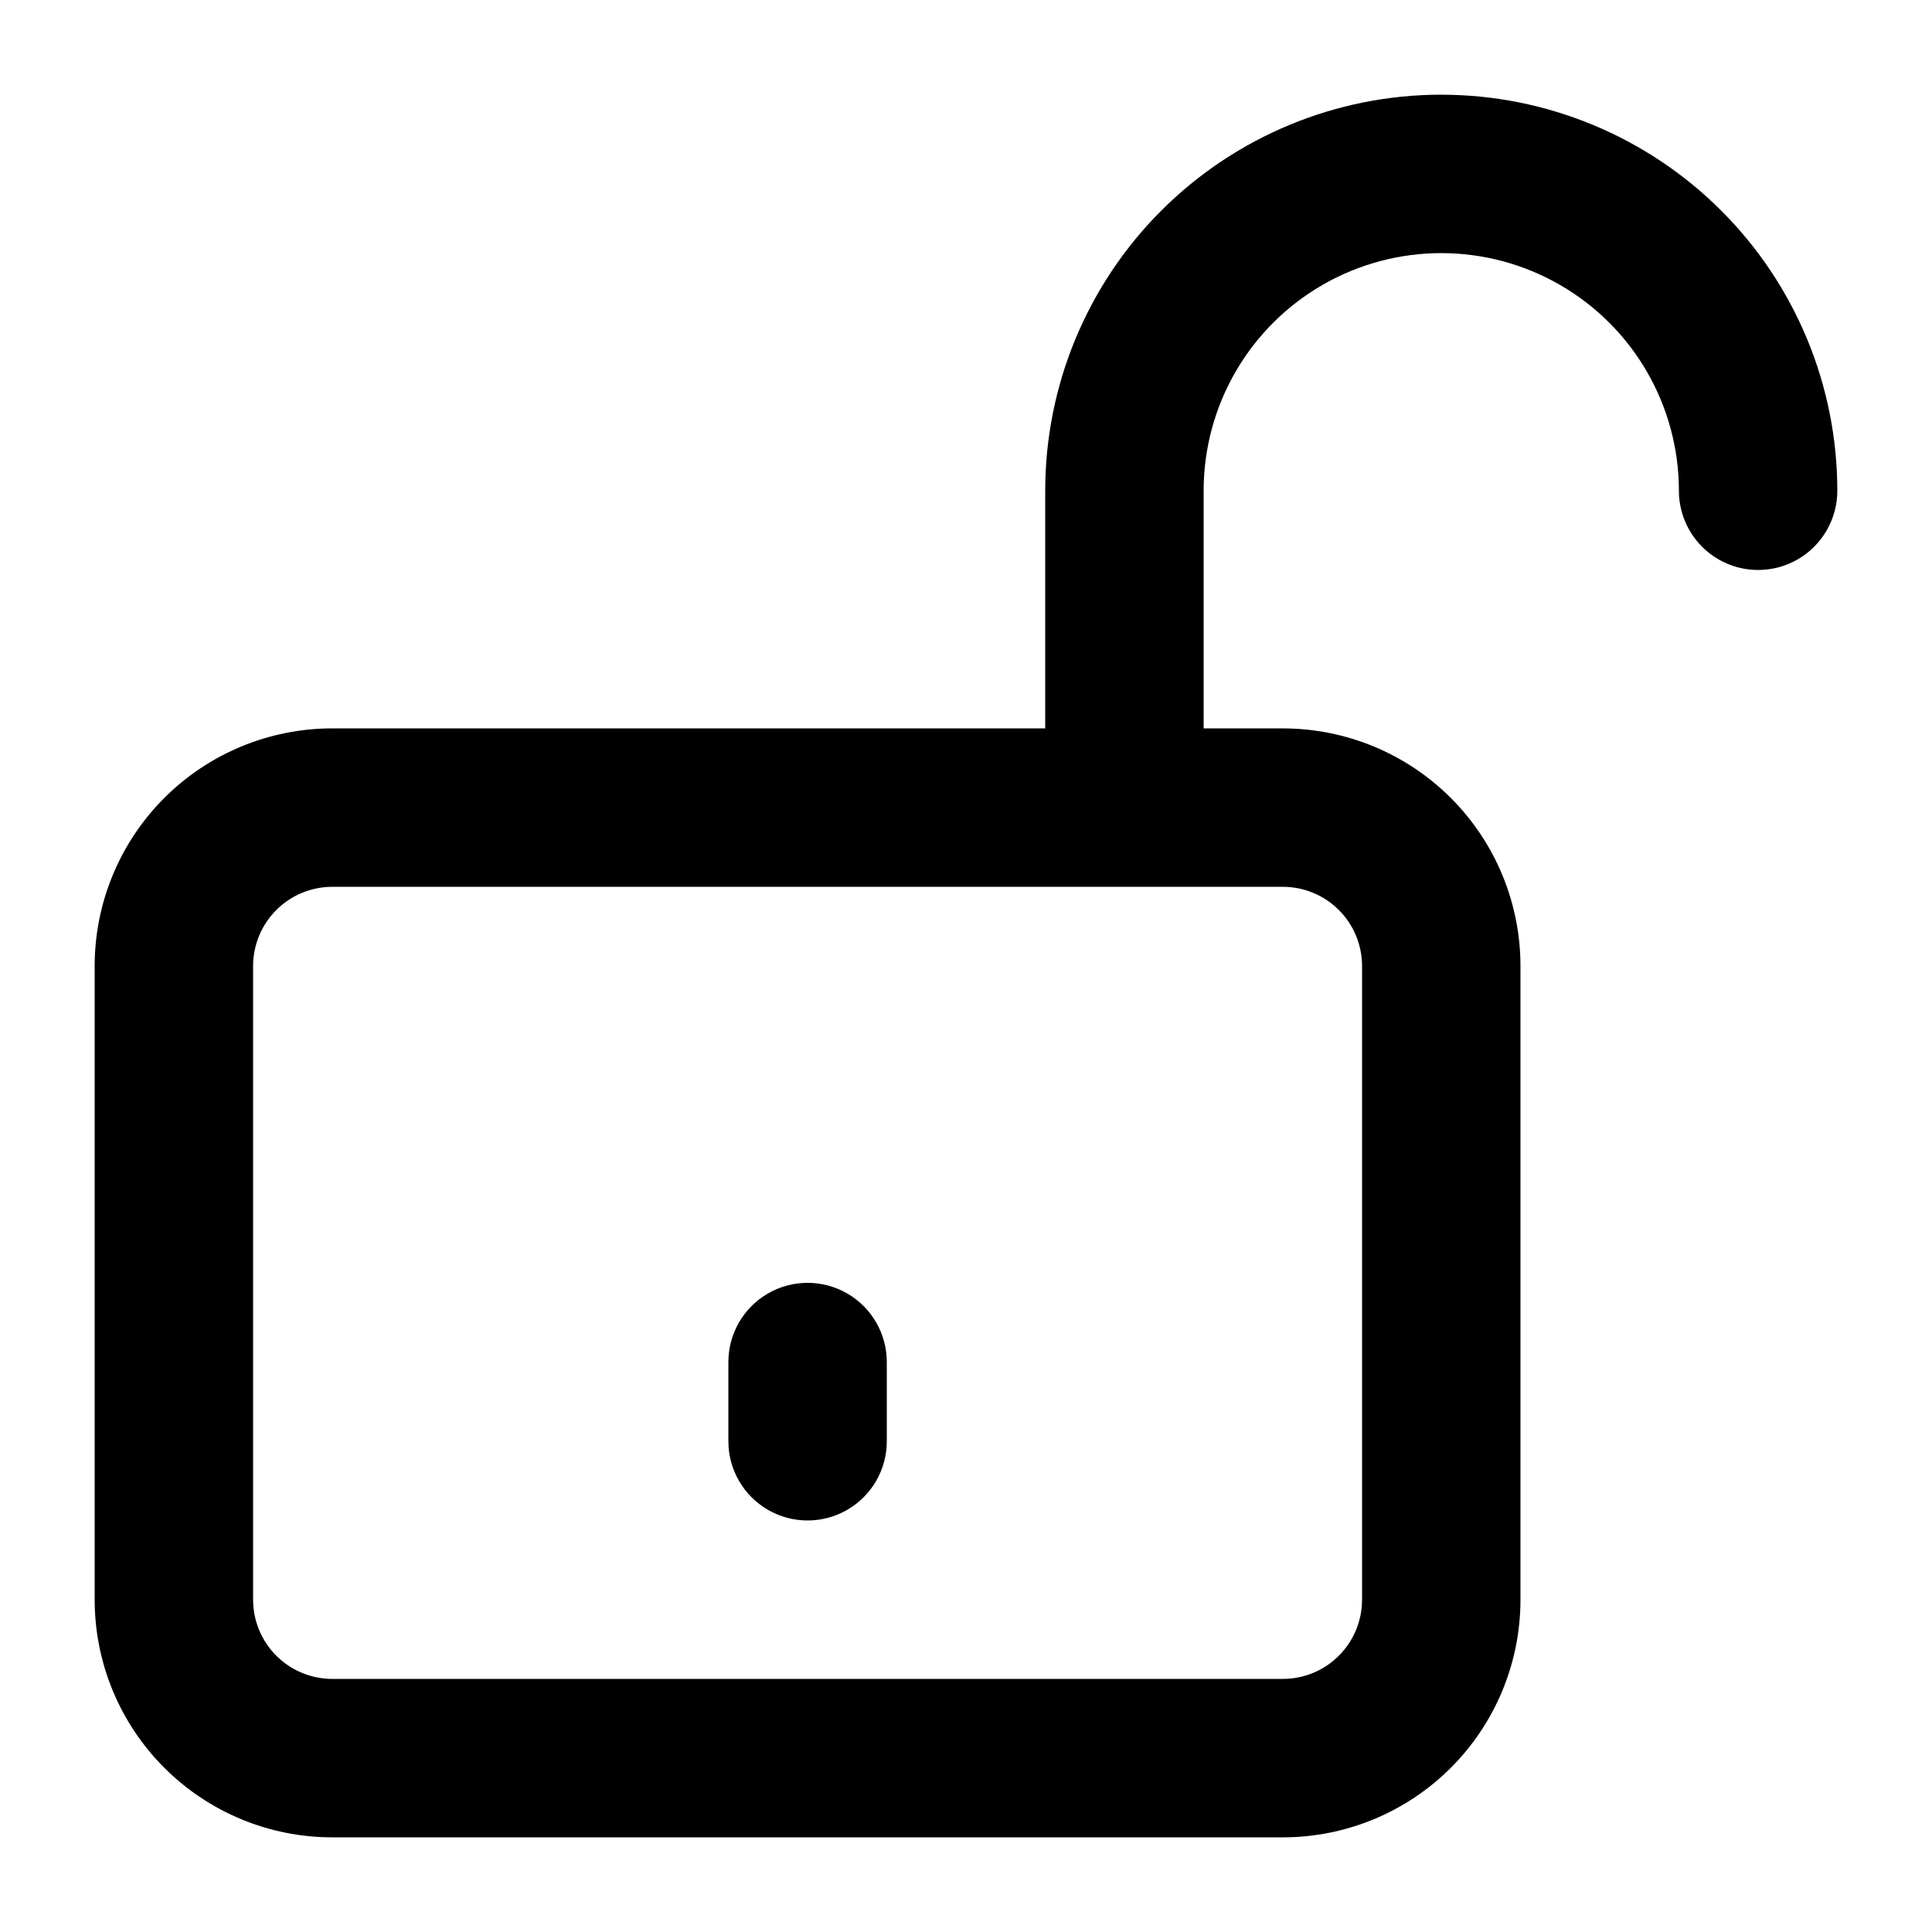 <?xml version="1.0" encoding="UTF-8"?>
<!-- Uploaded to: SVG Repo, www.svgrepo.com, Generator: SVG Repo Mixer Tools -->
<svg fill="#000000" width="800px" height="800px" version="1.1" viewBox="144 144 512 512" xmlns="http://www.w3.org/2000/svg">
 <path d="m525.95 169.09c-27.836 0-54.531 11.059-74.215 30.742s-30.742 46.379-30.742 74.219v62.977h-188.93c-16.703 0-32.723 6.633-44.531 18.445-11.809 11.809-18.445 27.828-18.445 44.531v167.94-0.004c0 16.703 6.637 32.723 18.445 44.531 11.809 11.812 27.828 18.445 44.531 18.445h251.9c16.703 0 32.723-6.633 44.531-18.445 11.812-11.809 18.445-27.828 18.445-44.531v-167.93c0-16.703-6.633-32.723-18.445-44.531-11.809-11.812-27.828-18.445-44.531-18.445h-20.988v-62.977c0-22.5 12-43.289 31.484-54.539 19.488-11.25 43.492-11.25 62.977 0 19.488 11.25 31.488 32.039 31.488 54.539 0 7.5 4.004 14.43 10.496 18.18 6.496 3.75 14.5 3.75 20.992 0 6.496-3.75 10.496-10.68 10.496-18.18 0-27.84-11.059-54.535-30.742-74.219-19.684-19.684-46.379-30.742-74.219-30.742zm-20.992 230.91v167.94-0.004c0 5.57-2.211 10.91-6.148 14.844-3.934 3.938-9.273 6.148-14.844 6.148h-251.9c-5.566 0-10.906-2.211-14.844-6.148-3.938-3.934-6.148-9.273-6.148-14.844v-167.93c0-5.57 2.211-10.91 6.148-14.844 3.938-3.938 9.277-6.148 14.844-6.148h251.9c5.57 0 10.91 2.211 14.844 6.148 3.938 3.934 6.148 9.273 6.148 14.844zm-125.95 104.96v20.992l0.004-0.004c0 7.5-4.004 14.43-10.496 18.18-6.496 3.75-14.5 3.75-20.992 0-6.496-3.75-10.496-10.68-10.496-18.18v-20.992c0-7.496 4-14.43 10.496-18.18 6.492-3.746 14.496-3.746 20.992 0 6.492 3.75 10.496 10.684 10.496 18.18z"/>
</svg>